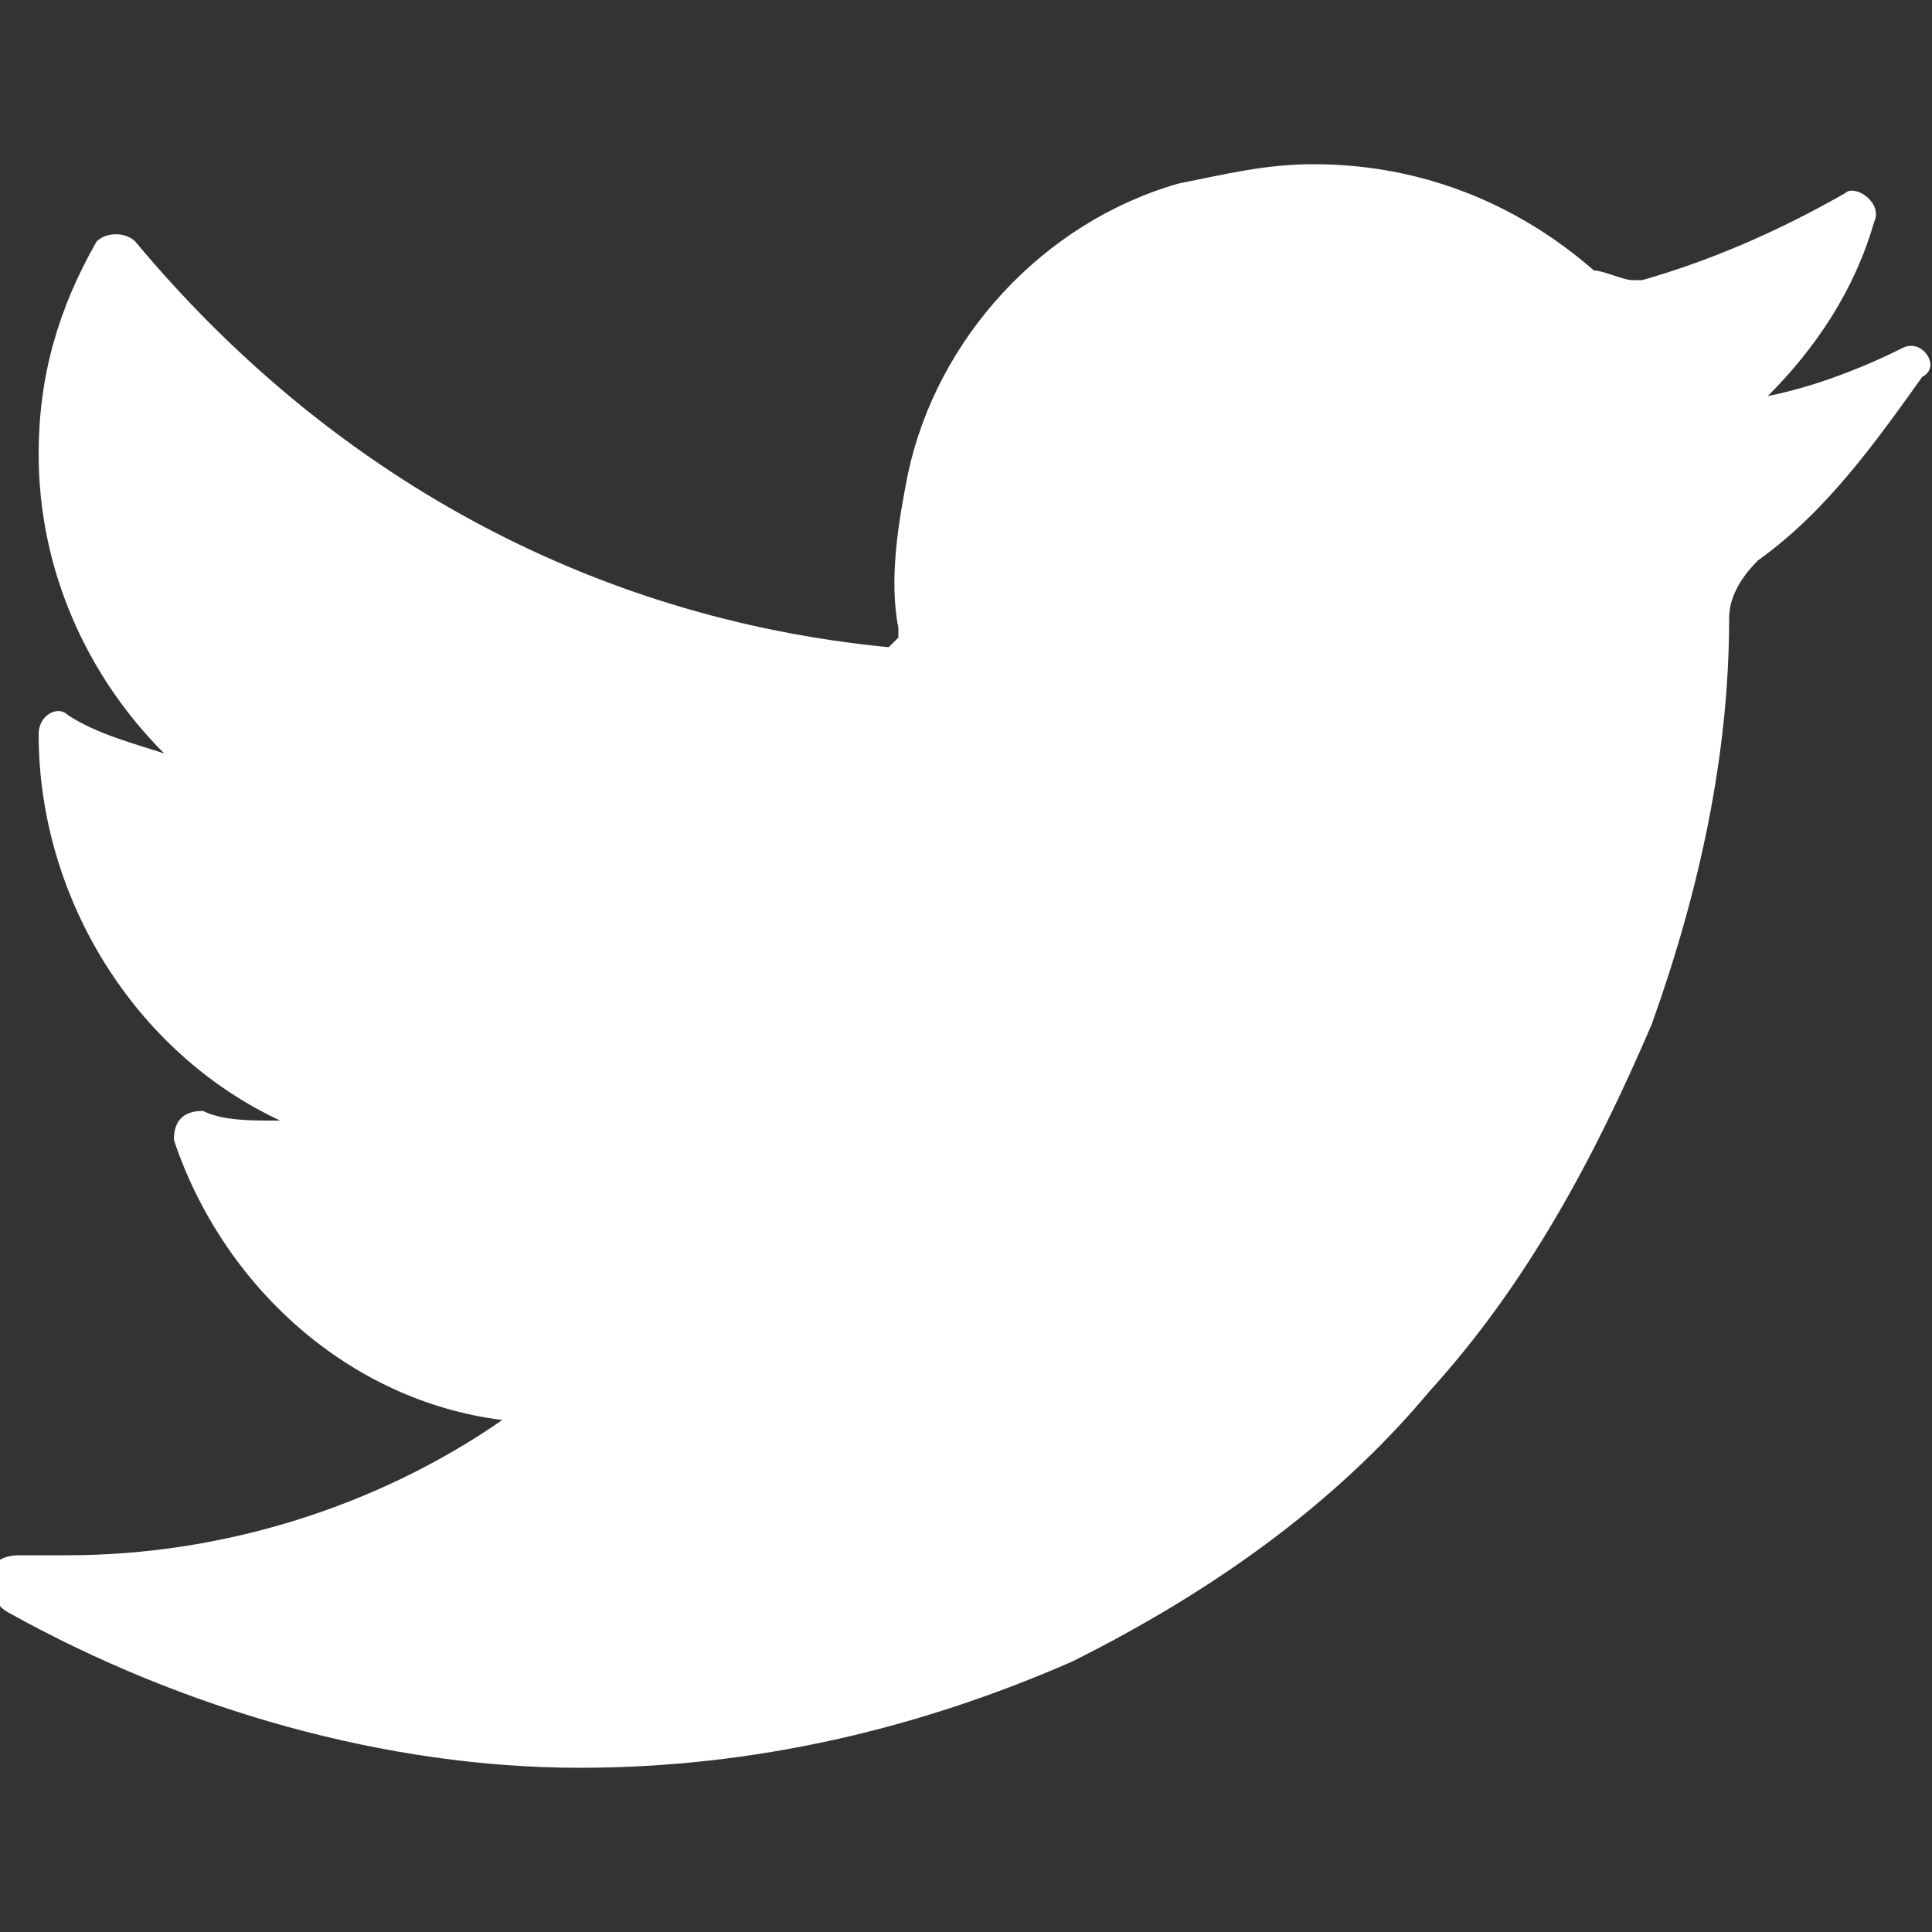 <svg version="1.1" id="Livello_1" xmlns="http://www.w3.org/2000/svg" x="0" y="0" viewBox="0 0 20 20" xml:space="preserve"><rect x="0" y="0" width="20" height="20" fill="#333333" stroke="none"/><g id="Page-1"><g id="INVESTOR-RELATION" transform="translate(-1120 -2130)"><g id="FOOTER" transform="translate(0 2078)"><g id="Group-8" transform="translate(1083 51)"><path id="Fill-4" d="M56.7 4.6c-.4.2-.9.4-1.4.5.5-.5.9-1.1 1.1-1.8.1-.2-.2-.4-.3-.3-.7.4-1.4.7-2.1.9h-.1c-.1 0-.3-.1-.4-.1-.8-.7-1.8-1.1-2.9-1.1-.5 0-.9.1-1.4.2-1.4.4-2.5 1.6-2.8 3-.1.5-.2 1.1-.1 1.6v.1l-.1.1c-3.1-.3-5.8-1.8-7.8-4.2-.1-.1-.3-.1-.4 0-.4.7-.6 1.4-.6 2.2 0 1.2.5 2.3 1.3 3.1-.3-.1-.7-.2-1-.4-.1-.1-.3 0-.3.2 0 1.7 1 3.3 2.5 4h-.1c-.2 0-.5 0-.7-.1-.2 0-.3.1-.3.3.5 1.5 1.8 2.7 3.4 2.9-1.3.9-2.9 1.4-4.5 1.4h-.5c-.2 0-.3.1-.3.2s0 .3.2.4c1.8 1 3.9 1.6 5.9 1.6 1.8 0 3.5-.4 5.1-1.1 1.4-.7 2.7-1.6 3.7-2.8 1-1.1 1.7-2.4 2.3-3.8.5-1.4.8-2.8.8-4.2 0-.2.1-.4.3-.6.7-.5 1.2-1.2 1.7-1.9.2-.1 0-.4-.2-.3" fill-rule="evenodd" clip-rule="evenodd" fill="#fff"/></g></g></g></g></svg>